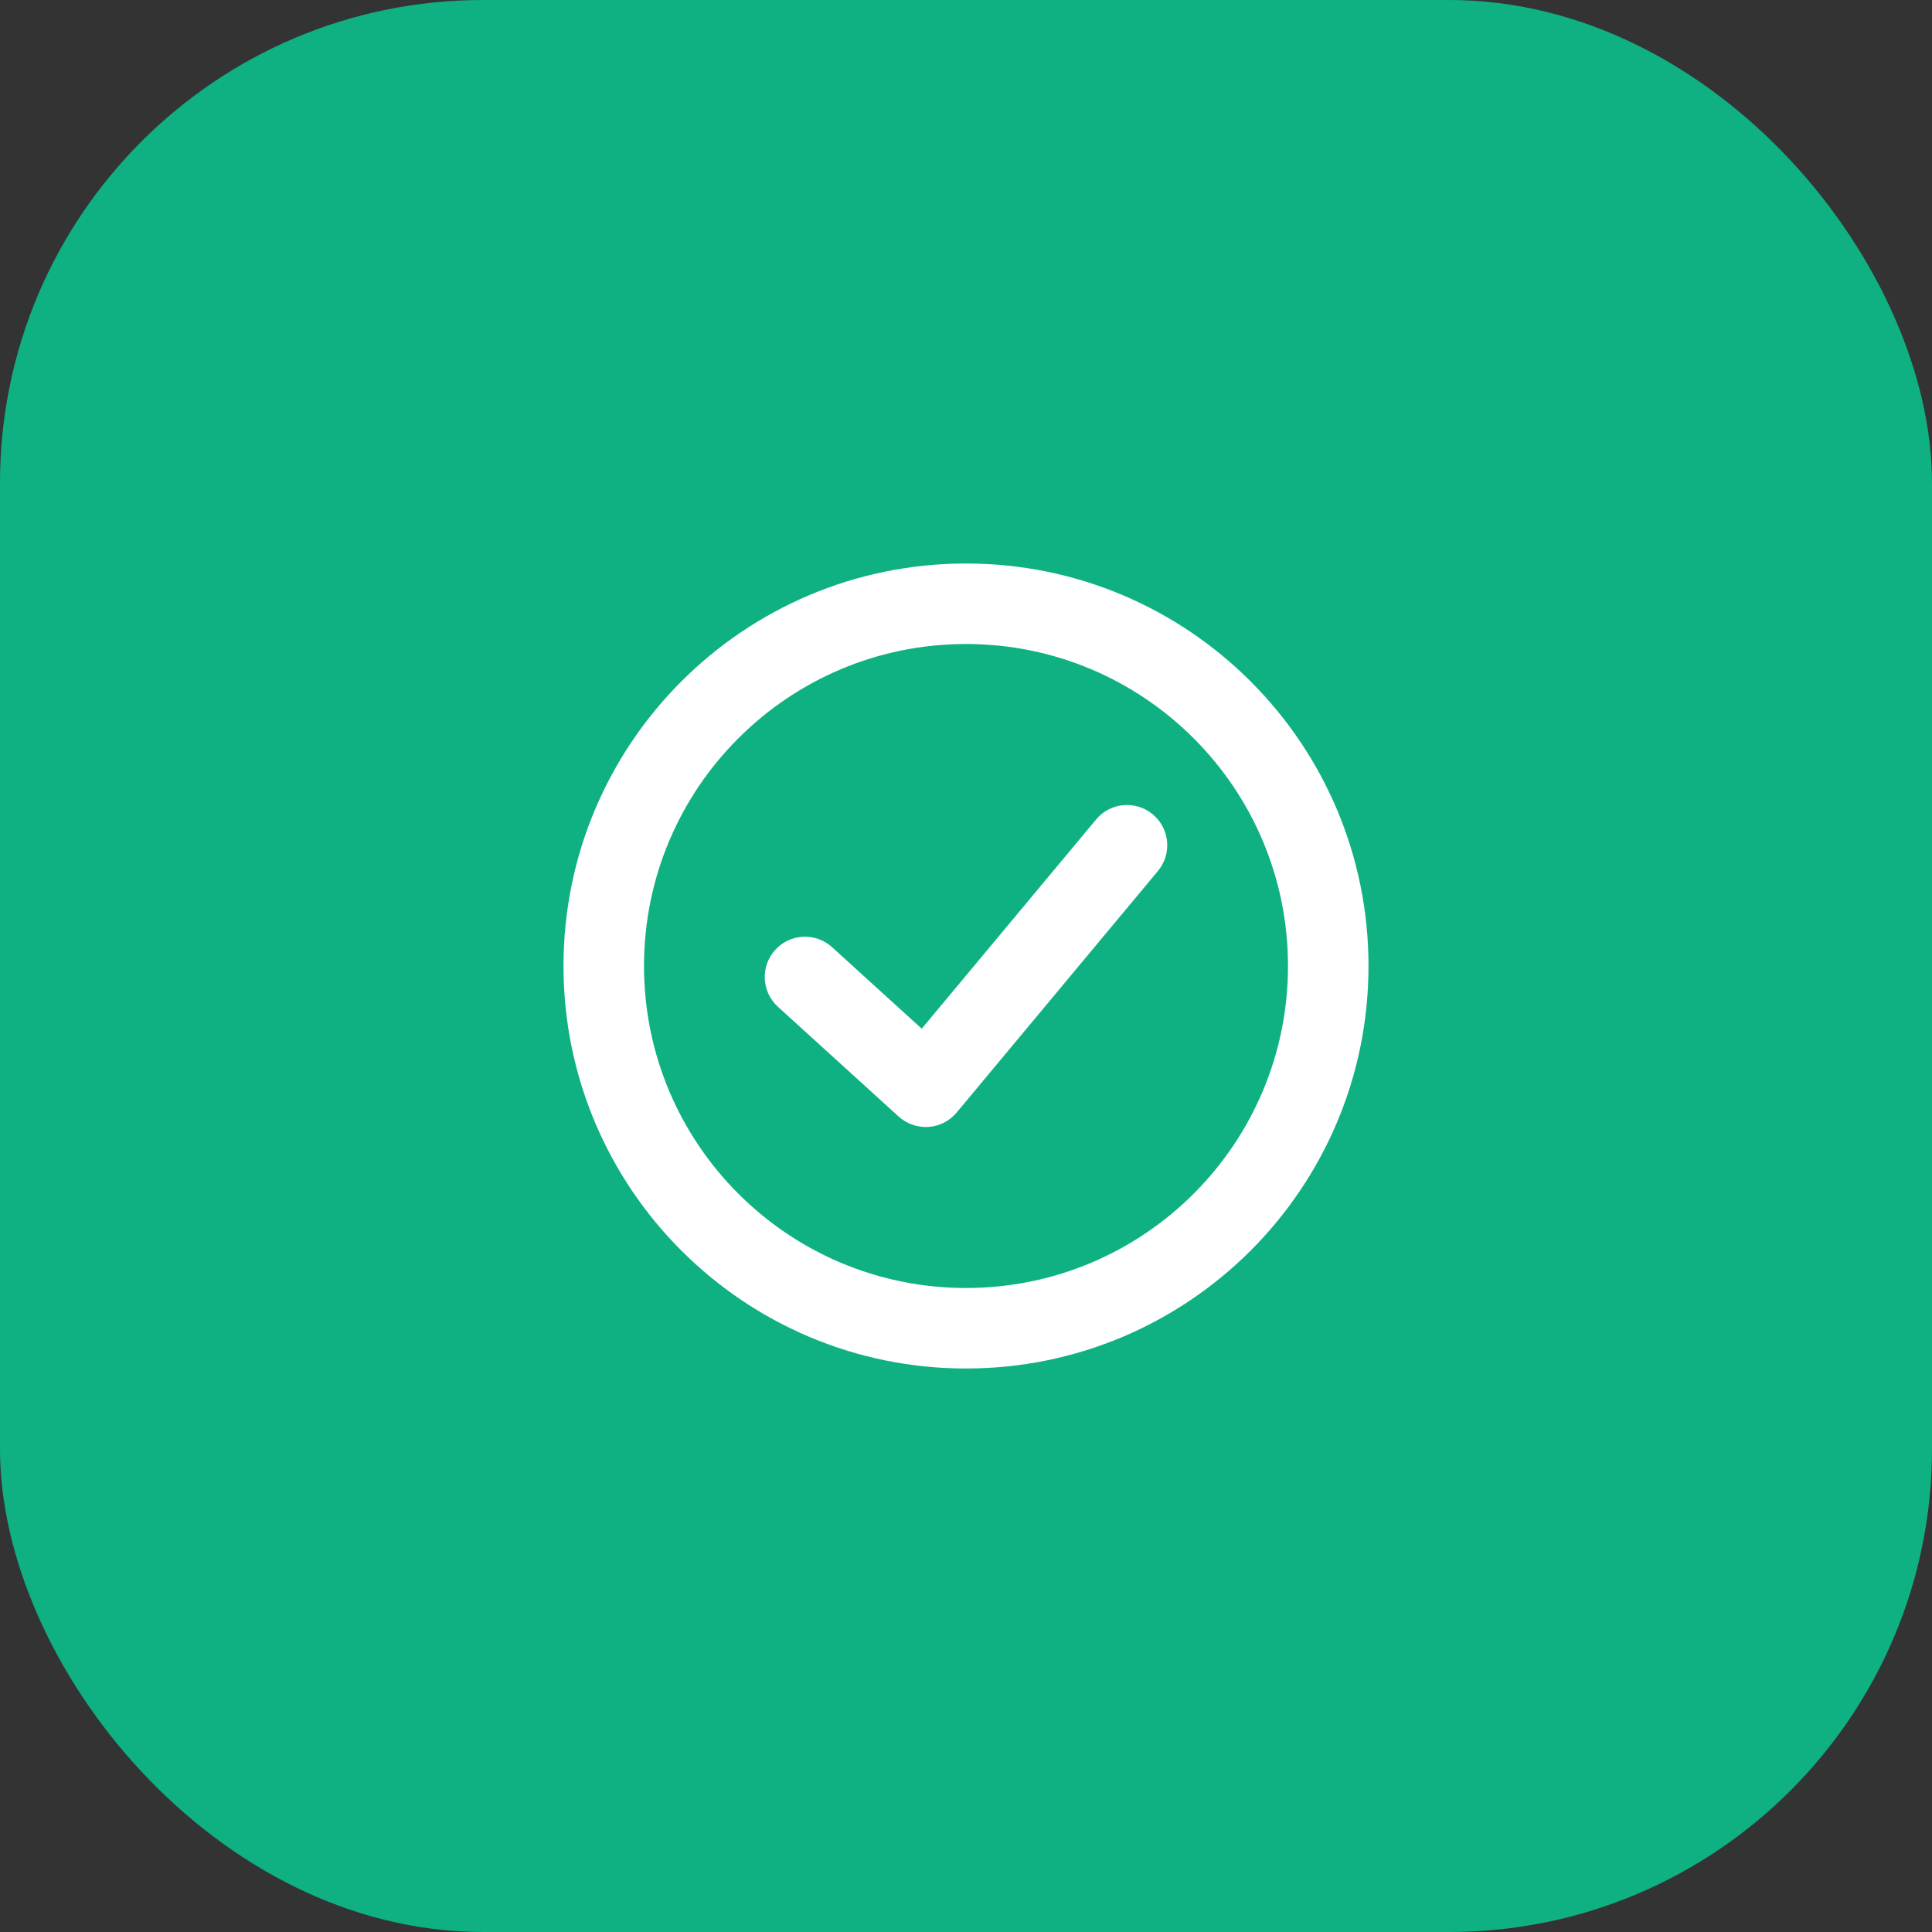 <svg width="48" height="48" viewBox="0 0 48 48" fill="none" xmlns="http://www.w3.org/2000/svg">
<rect x="0" y="0" width="48" height="48" fill="#333333" stroke="none"/>
<rect width="48" height="48" rx="12" fill="#0FB183"/>
<path fill-rule="evenodd" clip-rule="evenodd" d="M14 24C14 18.477 18.477 14 24 14C29.523 14 34 18.477 34 24C34 29.523 29.523 34 24 34C18.477 34 14 29.523 14 24ZM24 16C19.582 16 16 19.582 16 24C16 28.418 19.582 32 24 32C28.418 32 32 28.418 32 24C32 19.582 28.418 16 24 16Z" fill="white"/>
<path fill-rule="evenodd" clip-rule="evenodd" d="M28.64 20.232C29.064 20.585 29.122 21.216 28.768 21.64L23.768 27.64C23.594 27.85 23.341 27.979 23.069 27.998C22.797 28.017 22.529 27.923 22.327 27.74L19.327 25.013C18.919 24.641 18.889 24.009 19.26 23.6C19.632 23.191 20.264 23.161 20.673 23.533L22.9 25.558L27.232 20.36C27.585 19.936 28.216 19.878 28.64 20.232Z" fill="white"/>
</svg>
